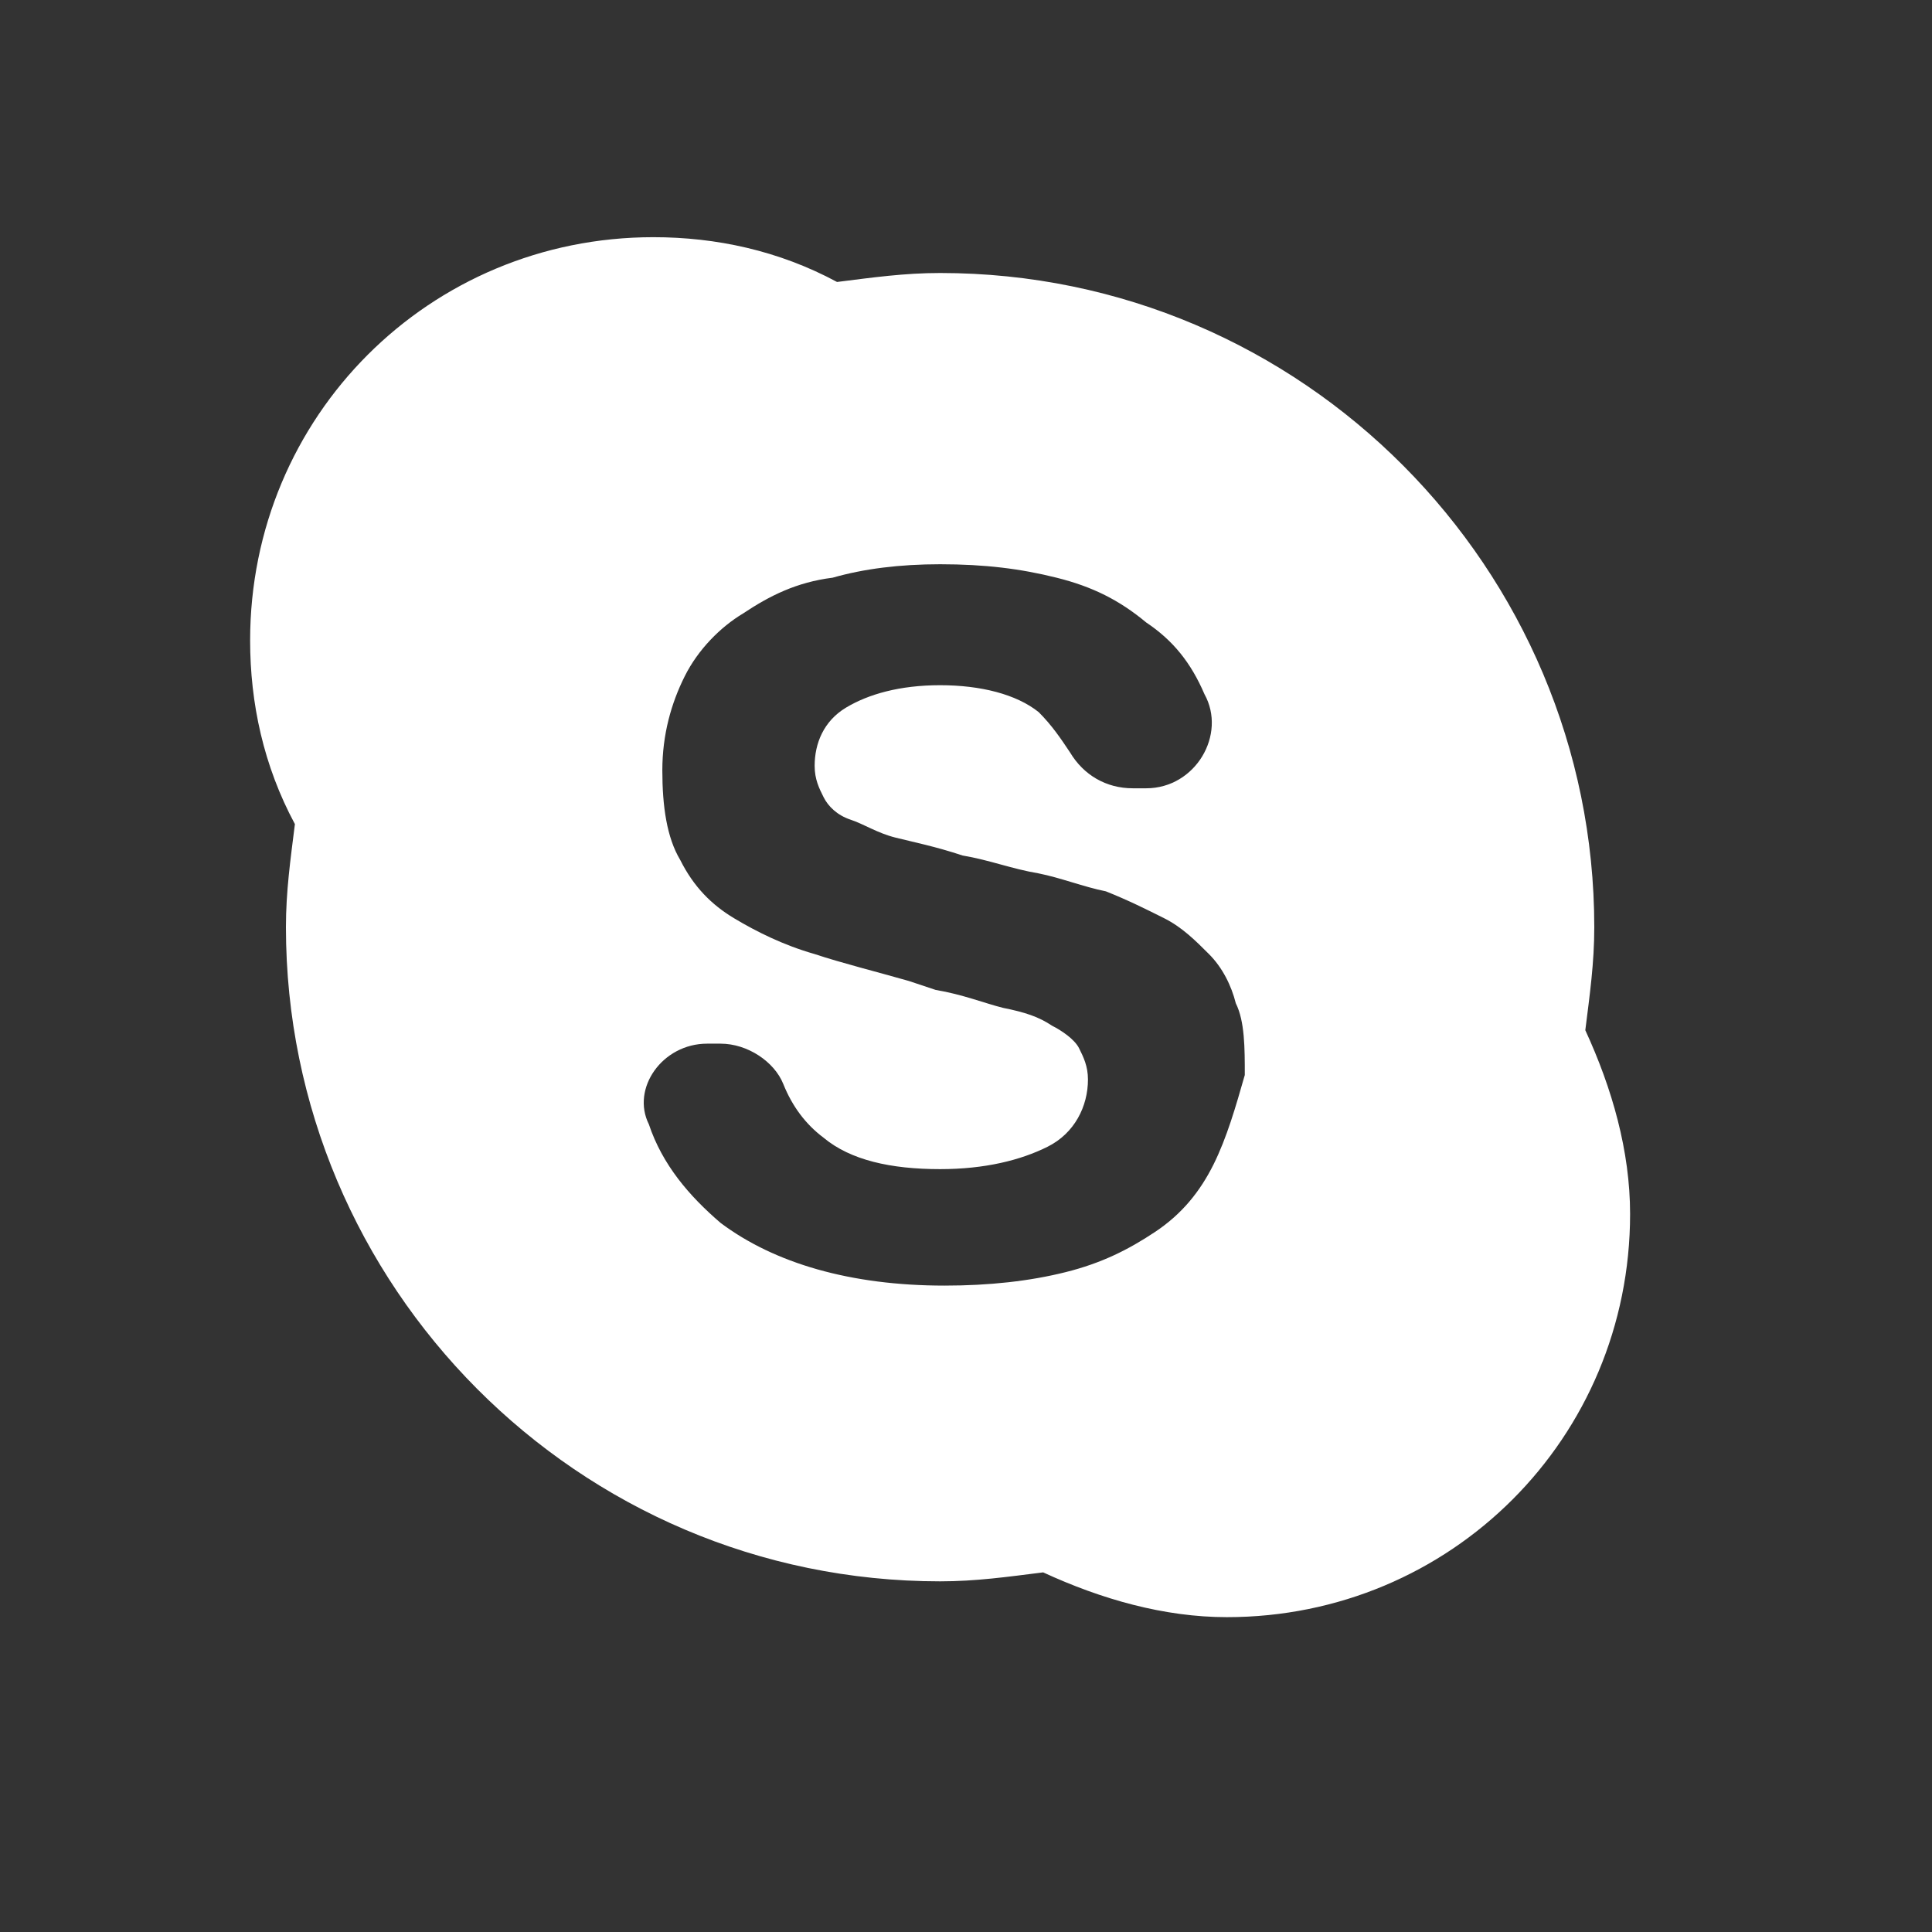 <?xml version="1.0" encoding="UTF-8"?> <svg xmlns="http://www.w3.org/2000/svg" width="56" height="56" viewBox="0 0 56 56" fill="none"><rect x="0" y="0" width="56" height="56" fill="#333333" stroke="none"/> <path d="M45.951 29.861C46.081 28.823 46.211 27.913 46.211 26.875C46.211 16.485 37.769 7.913 27.25 7.913C26.211 7.913 25.302 8.043 24.262 8.173C22.574 7.264 20.756 6.875 18.938 6.875C12.444 6.875 7.25 12.069 7.25 18.563C7.25 20.381 7.639 22.199 8.548 23.887C8.418 24.927 8.288 25.836 8.288 26.875C8.288 37.264 16.73 45.836 27.25 45.836C28.288 45.836 29.198 45.706 30.236 45.576C31.925 46.355 33.743 46.874 35.561 46.874C42.055 46.874 47.249 41.68 47.249 35.186C47.249 33.368 46.73 31.55 45.951 29.861ZM35.172 33.758C34.782 34.537 34.263 35.186 33.483 35.706C32.704 36.225 31.925 36.615 30.886 36.874C29.847 37.134 28.678 37.264 27.379 37.264C24.652 37.264 22.444 36.615 20.886 35.446C19.977 34.667 19.198 33.758 18.808 32.589C18.288 31.55 19.198 30.251 20.496 30.251H20.886C21.665 30.251 22.444 30.771 22.704 31.42C22.964 32.069 23.353 32.589 23.873 32.978C24.652 33.628 25.821 33.888 27.25 33.888C28.548 33.888 29.587 33.628 30.366 33.238C31.146 32.849 31.535 32.069 31.535 31.29C31.535 30.901 31.405 30.641 31.276 30.381C31.146 30.121 30.756 29.861 30.496 29.732C30.107 29.472 29.717 29.342 29.068 29.212C28.548 29.082 27.899 28.823 27.12 28.693L26.34 28.433C25.431 28.173 24.392 27.913 23.613 27.654C22.704 27.394 21.925 27.004 21.276 26.615C20.626 26.225 20.107 25.706 19.717 24.927C19.327 24.277 19.198 23.368 19.198 22.329C19.198 21.29 19.457 20.381 19.847 19.602C20.236 18.823 20.886 18.173 21.535 17.784C22.314 17.264 23.094 16.875 24.133 16.745C25.042 16.485 26.081 16.355 27.25 16.355C28.548 16.355 29.587 16.485 30.626 16.745C31.665 17.004 32.444 17.394 33.224 18.043C34.003 18.563 34.522 19.212 34.912 20.121C35.561 21.29 34.652 22.849 33.224 22.849H32.834C32.055 22.849 31.405 22.459 31.016 21.81C30.756 21.42 30.496 21.03 30.107 20.641C29.457 20.121 28.418 19.861 27.25 19.861C26.081 19.861 25.172 20.121 24.522 20.511C23.873 20.901 23.613 21.55 23.613 22.199C23.613 22.589 23.743 22.849 23.873 23.108C24.003 23.368 24.262 23.628 24.652 23.758C25.042 23.887 25.431 24.147 25.951 24.277C26.47 24.407 27.12 24.537 27.899 24.797C28.678 24.927 29.327 25.186 30.107 25.316C30.756 25.446 31.405 25.706 32.055 25.836C32.704 26.095 33.224 26.355 33.743 26.615C34.263 26.875 34.652 27.264 35.042 27.654C35.431 28.043 35.691 28.563 35.821 29.082C36.081 29.602 36.081 30.381 36.081 31.16C35.821 32.069 35.561 32.978 35.172 33.758Z" fill="white"></path> </svg> 